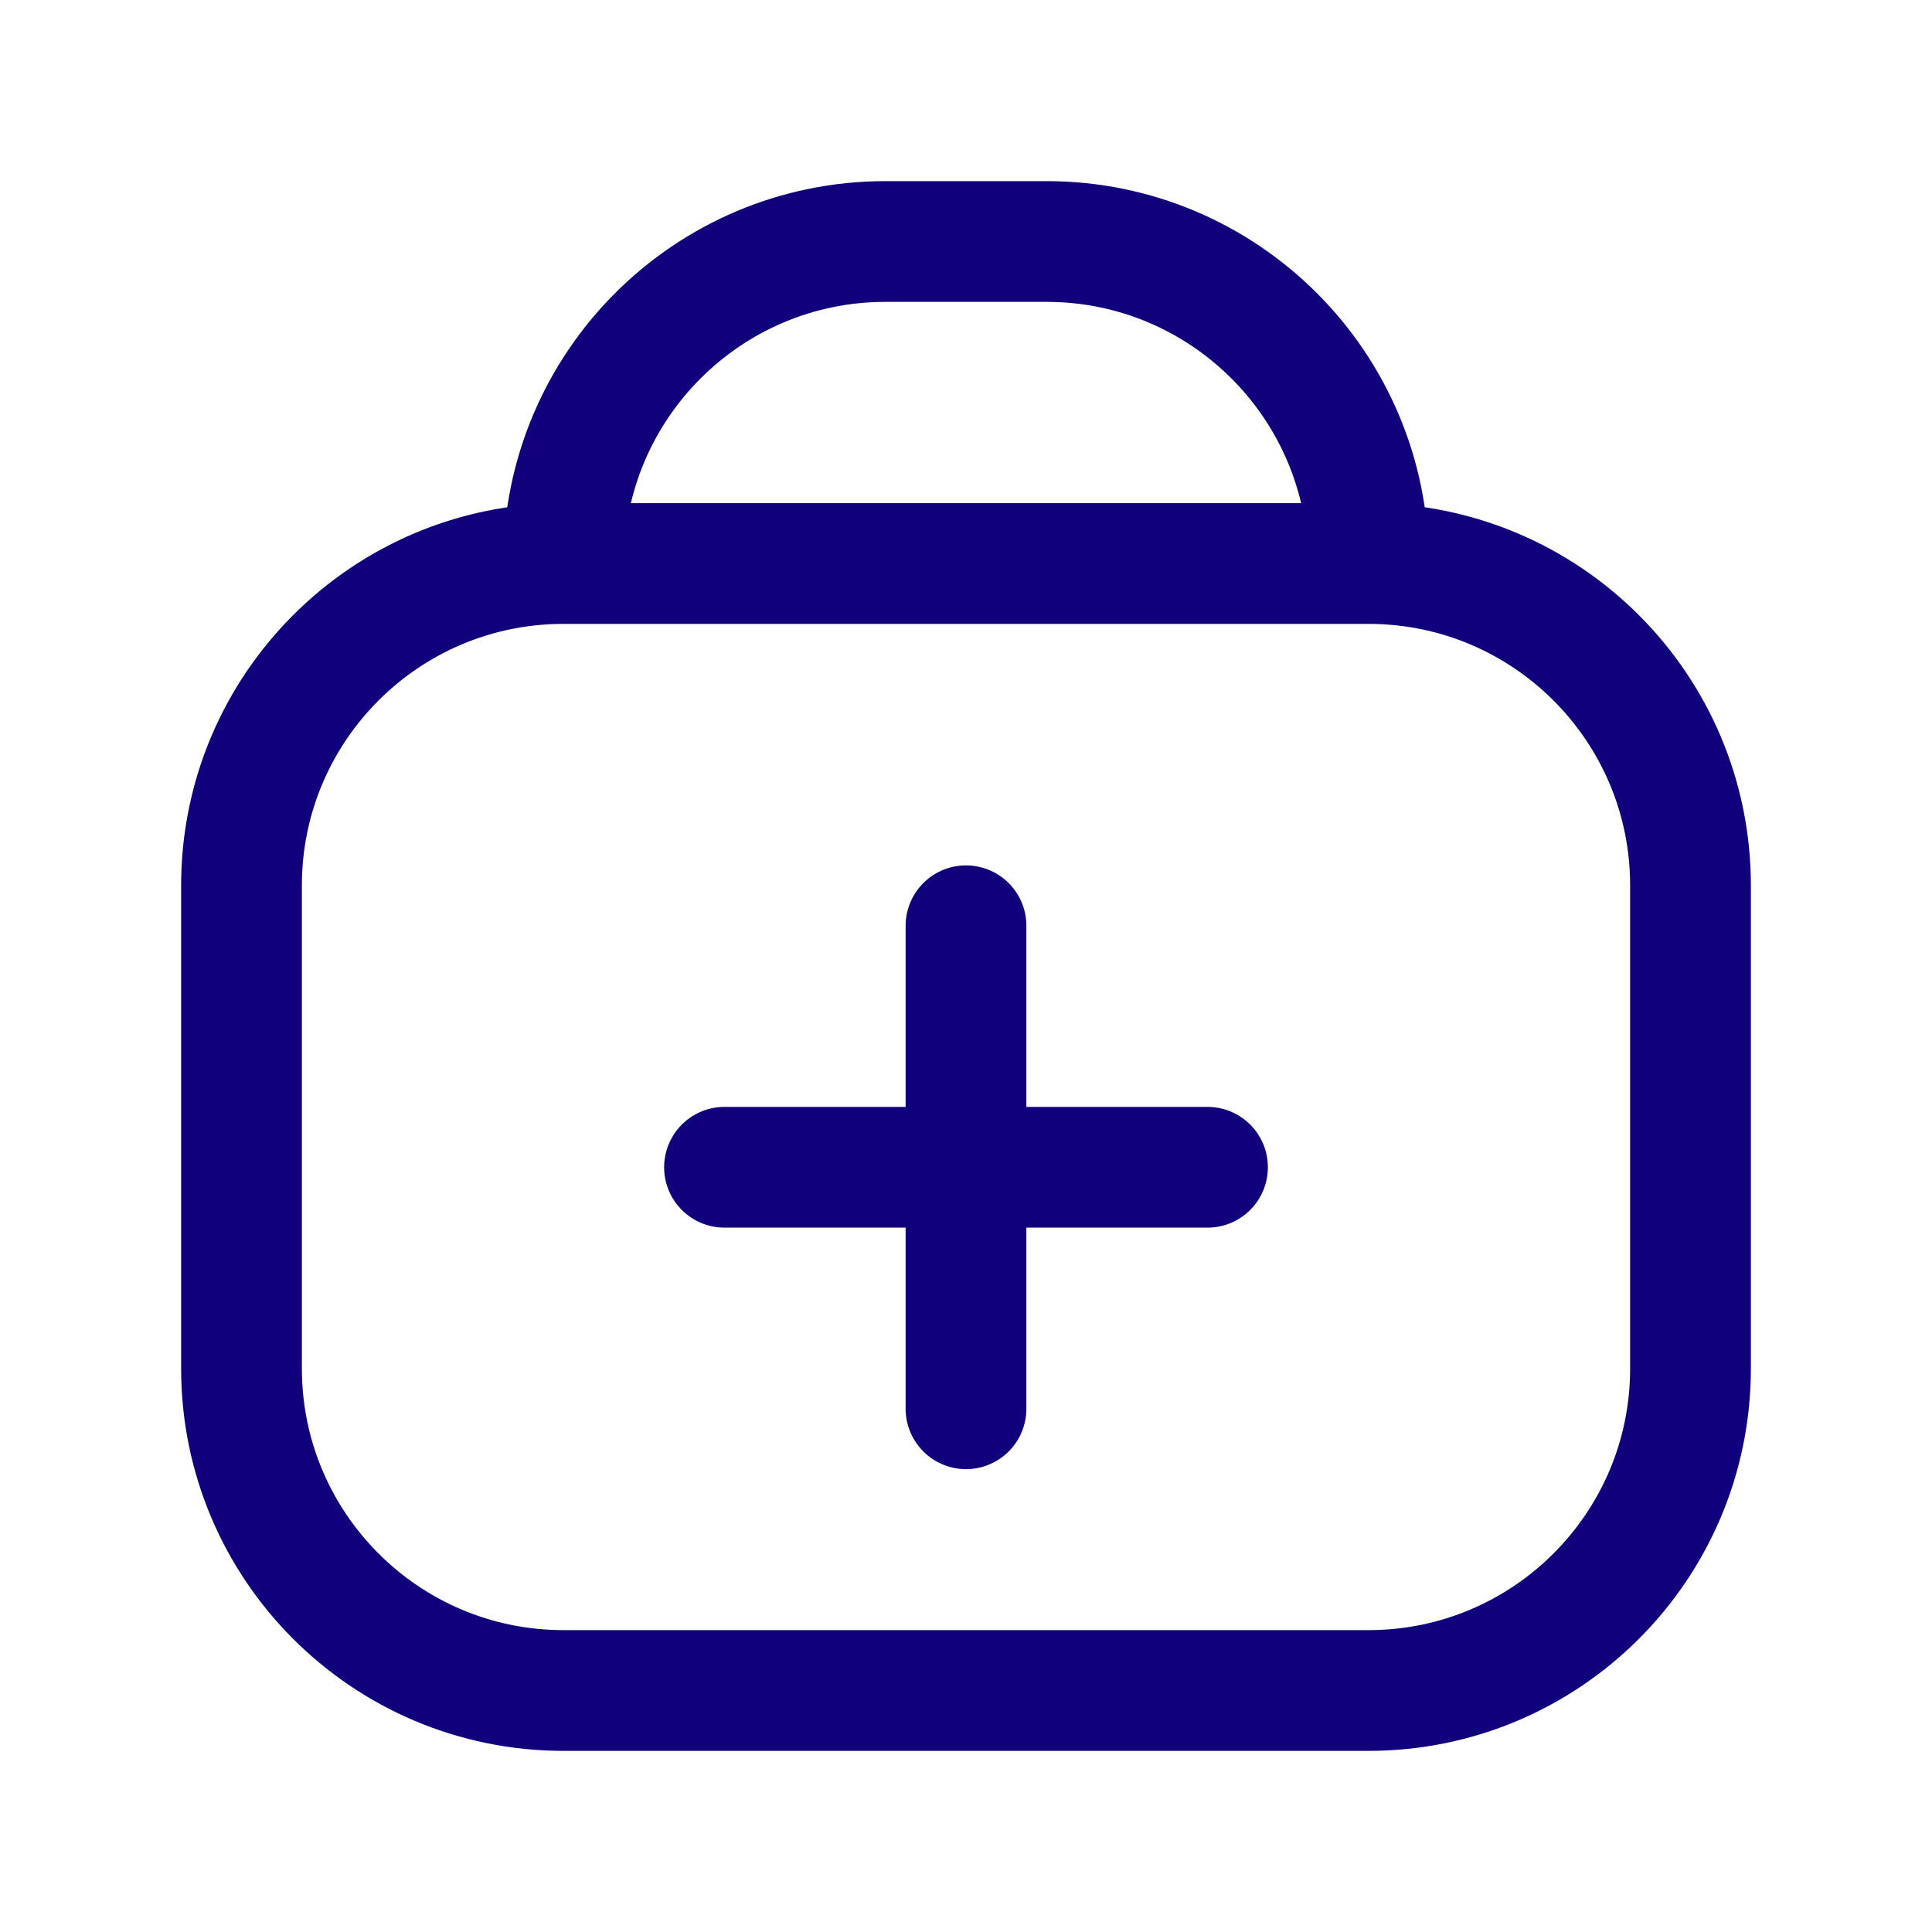 <?xml version="1.0" encoding="UTF-8"?> <svg xmlns="http://www.w3.org/2000/svg" width="40" height="40" viewBox="0 0 40 40" fill="none"><path d="M15 24.167H20M20 24.167H25M20 24.167V19.167M20 24.167V29.167M11.667 11.667H28.333M11.667 11.667C11.667 7.985 14.651 5 18.333 5H21.667C25.349 5 28.333 7.985 28.333 11.667M11.667 11.667C7.985 11.667 5 14.651 5 18.333V28.333C5 32.015 7.985 35 11.667 35H28.333C32.015 35 35 32.015 35 28.333V18.333C35 14.651 32.015 11.667 28.333 11.667" stroke="#10007B" stroke-width="2.5" stroke-linecap="round" stroke-linejoin="round"></path></svg> 